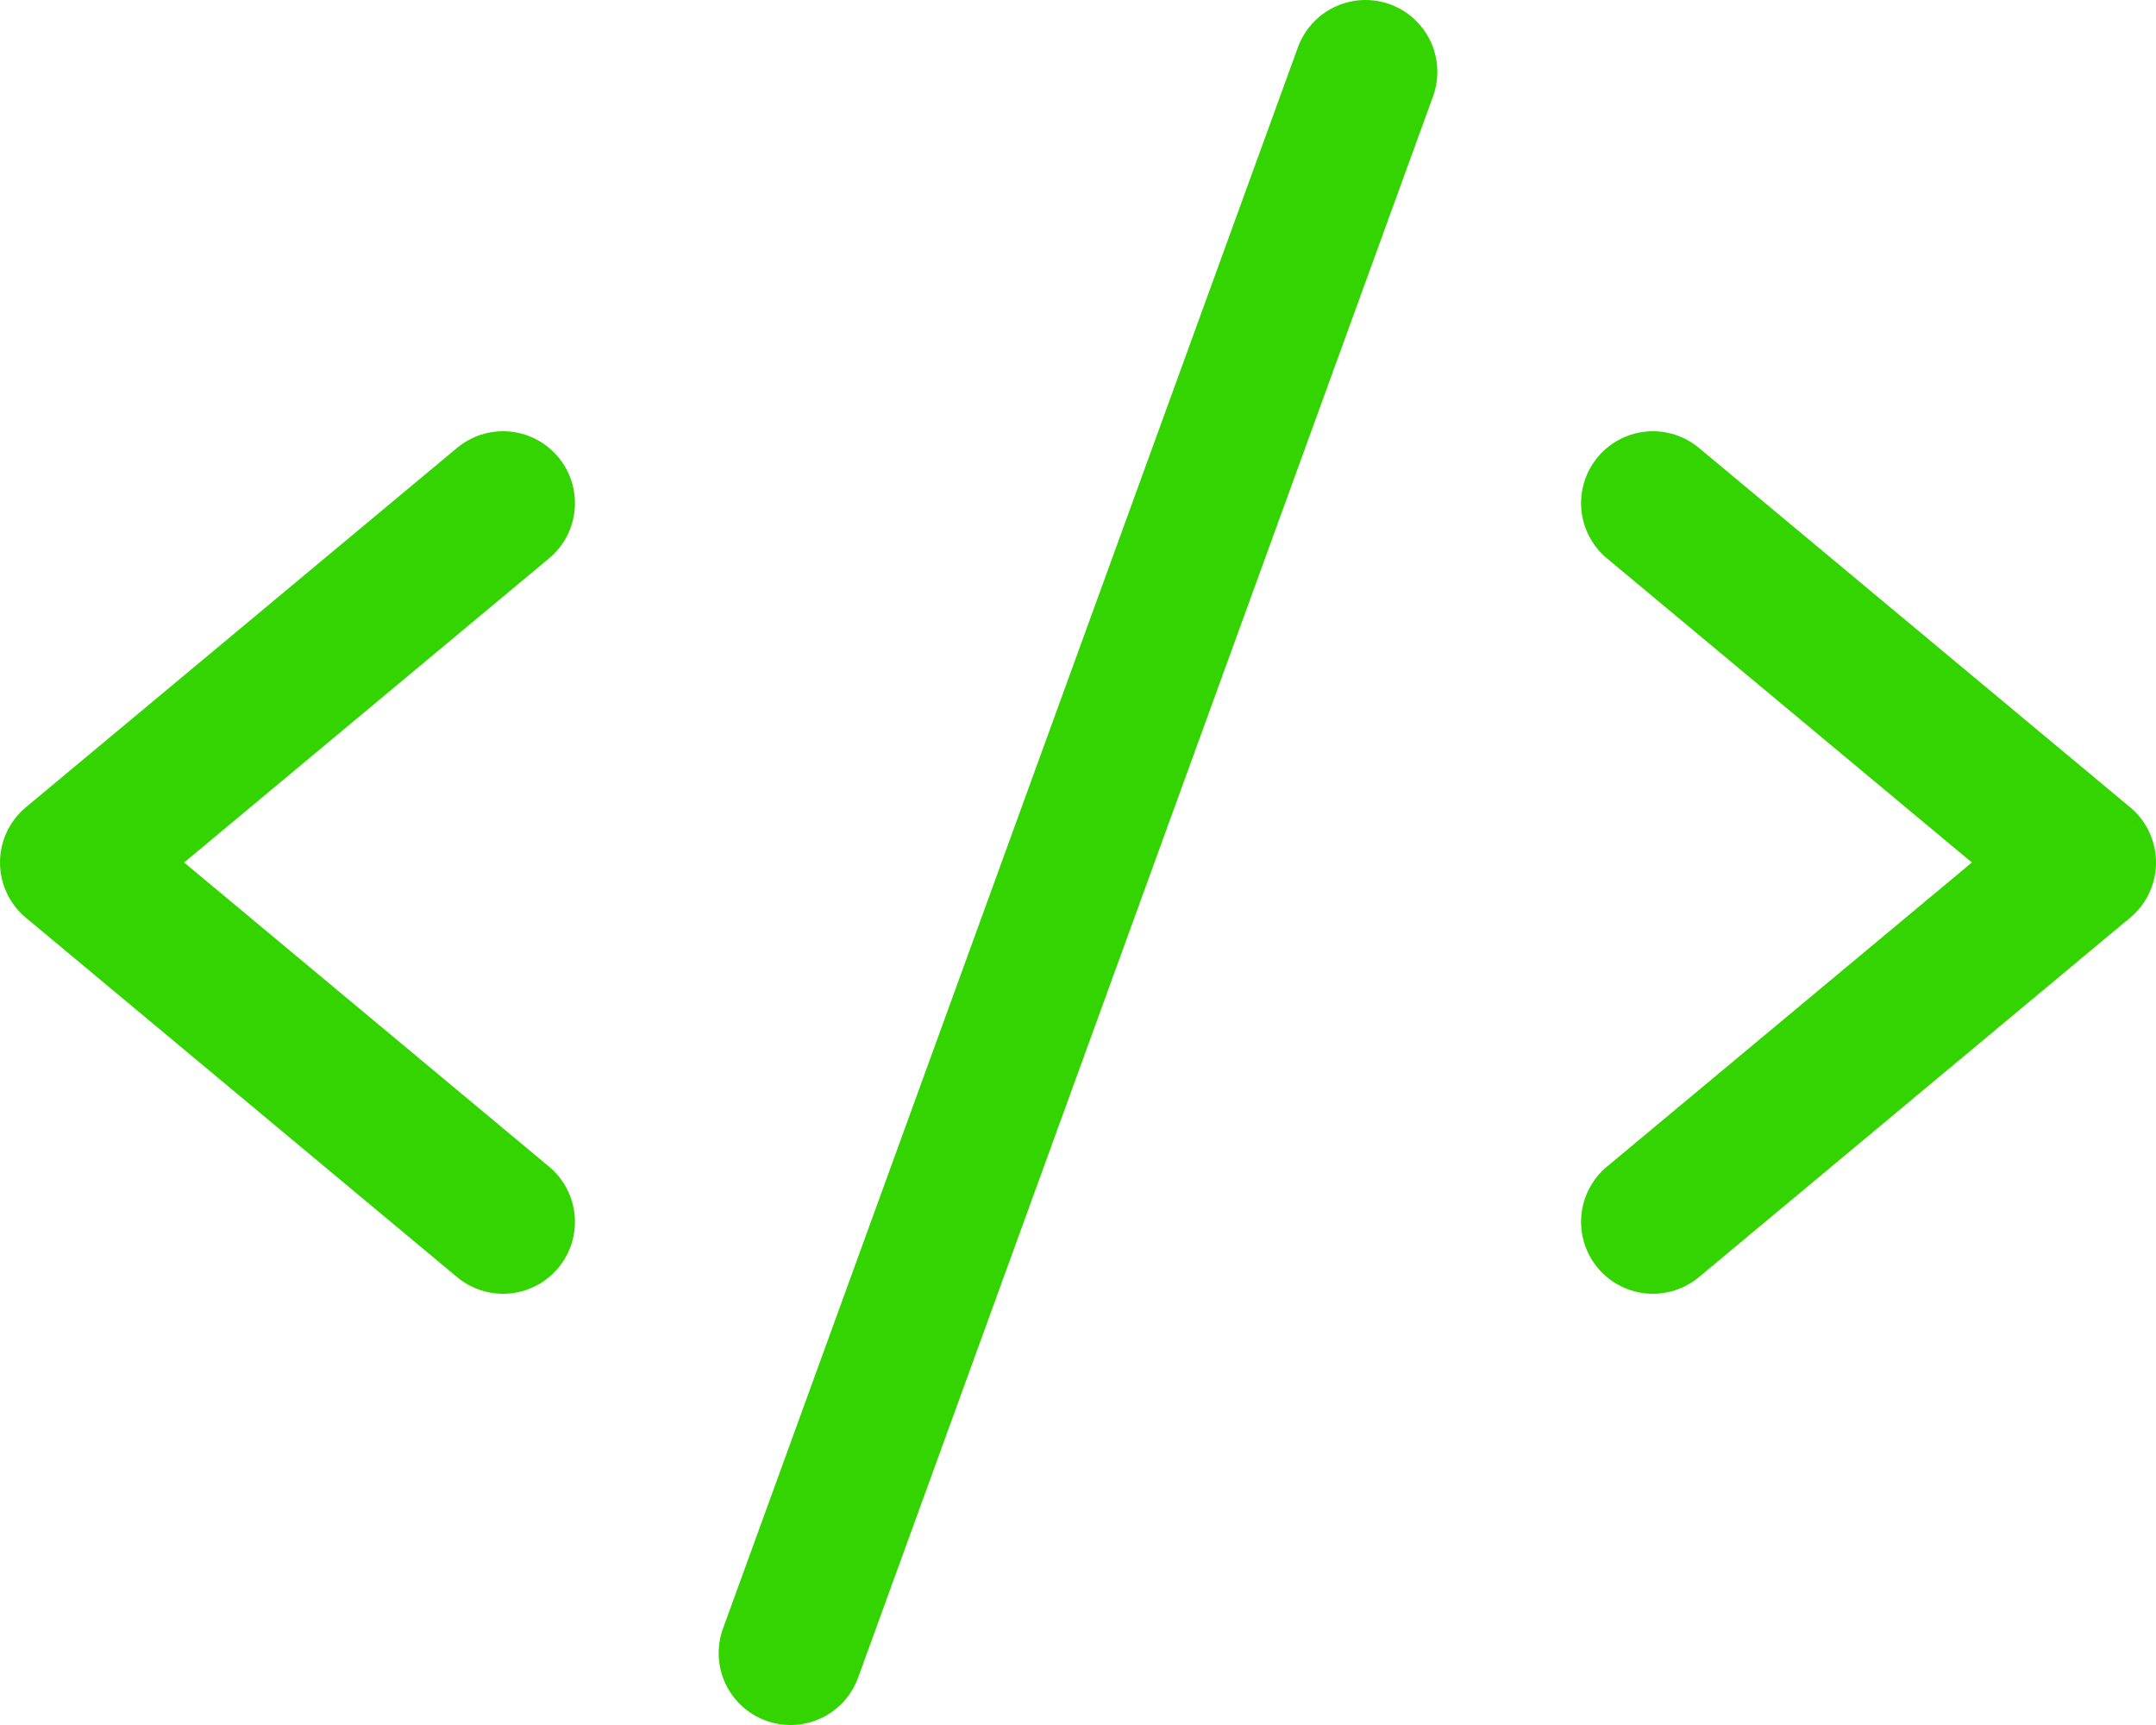 <?xml version="1.0" encoding="UTF-8"?> <svg xmlns="http://www.w3.org/2000/svg" width="30" height="24" viewBox="0 0 30 24" fill="none"><path d="M7 7L1 12L7 17" stroke="#34D400" stroke-width="2" stroke-linecap="round" stroke-linejoin="round"></path><path d="M23 7L29 12L23 17" stroke="#34D400" stroke-width="2" stroke-linecap="round" stroke-linejoin="round"></path><path d="M19 1L11 23" stroke="#34D400" stroke-width="2" stroke-linecap="round" stroke-linejoin="round"></path></svg> 
